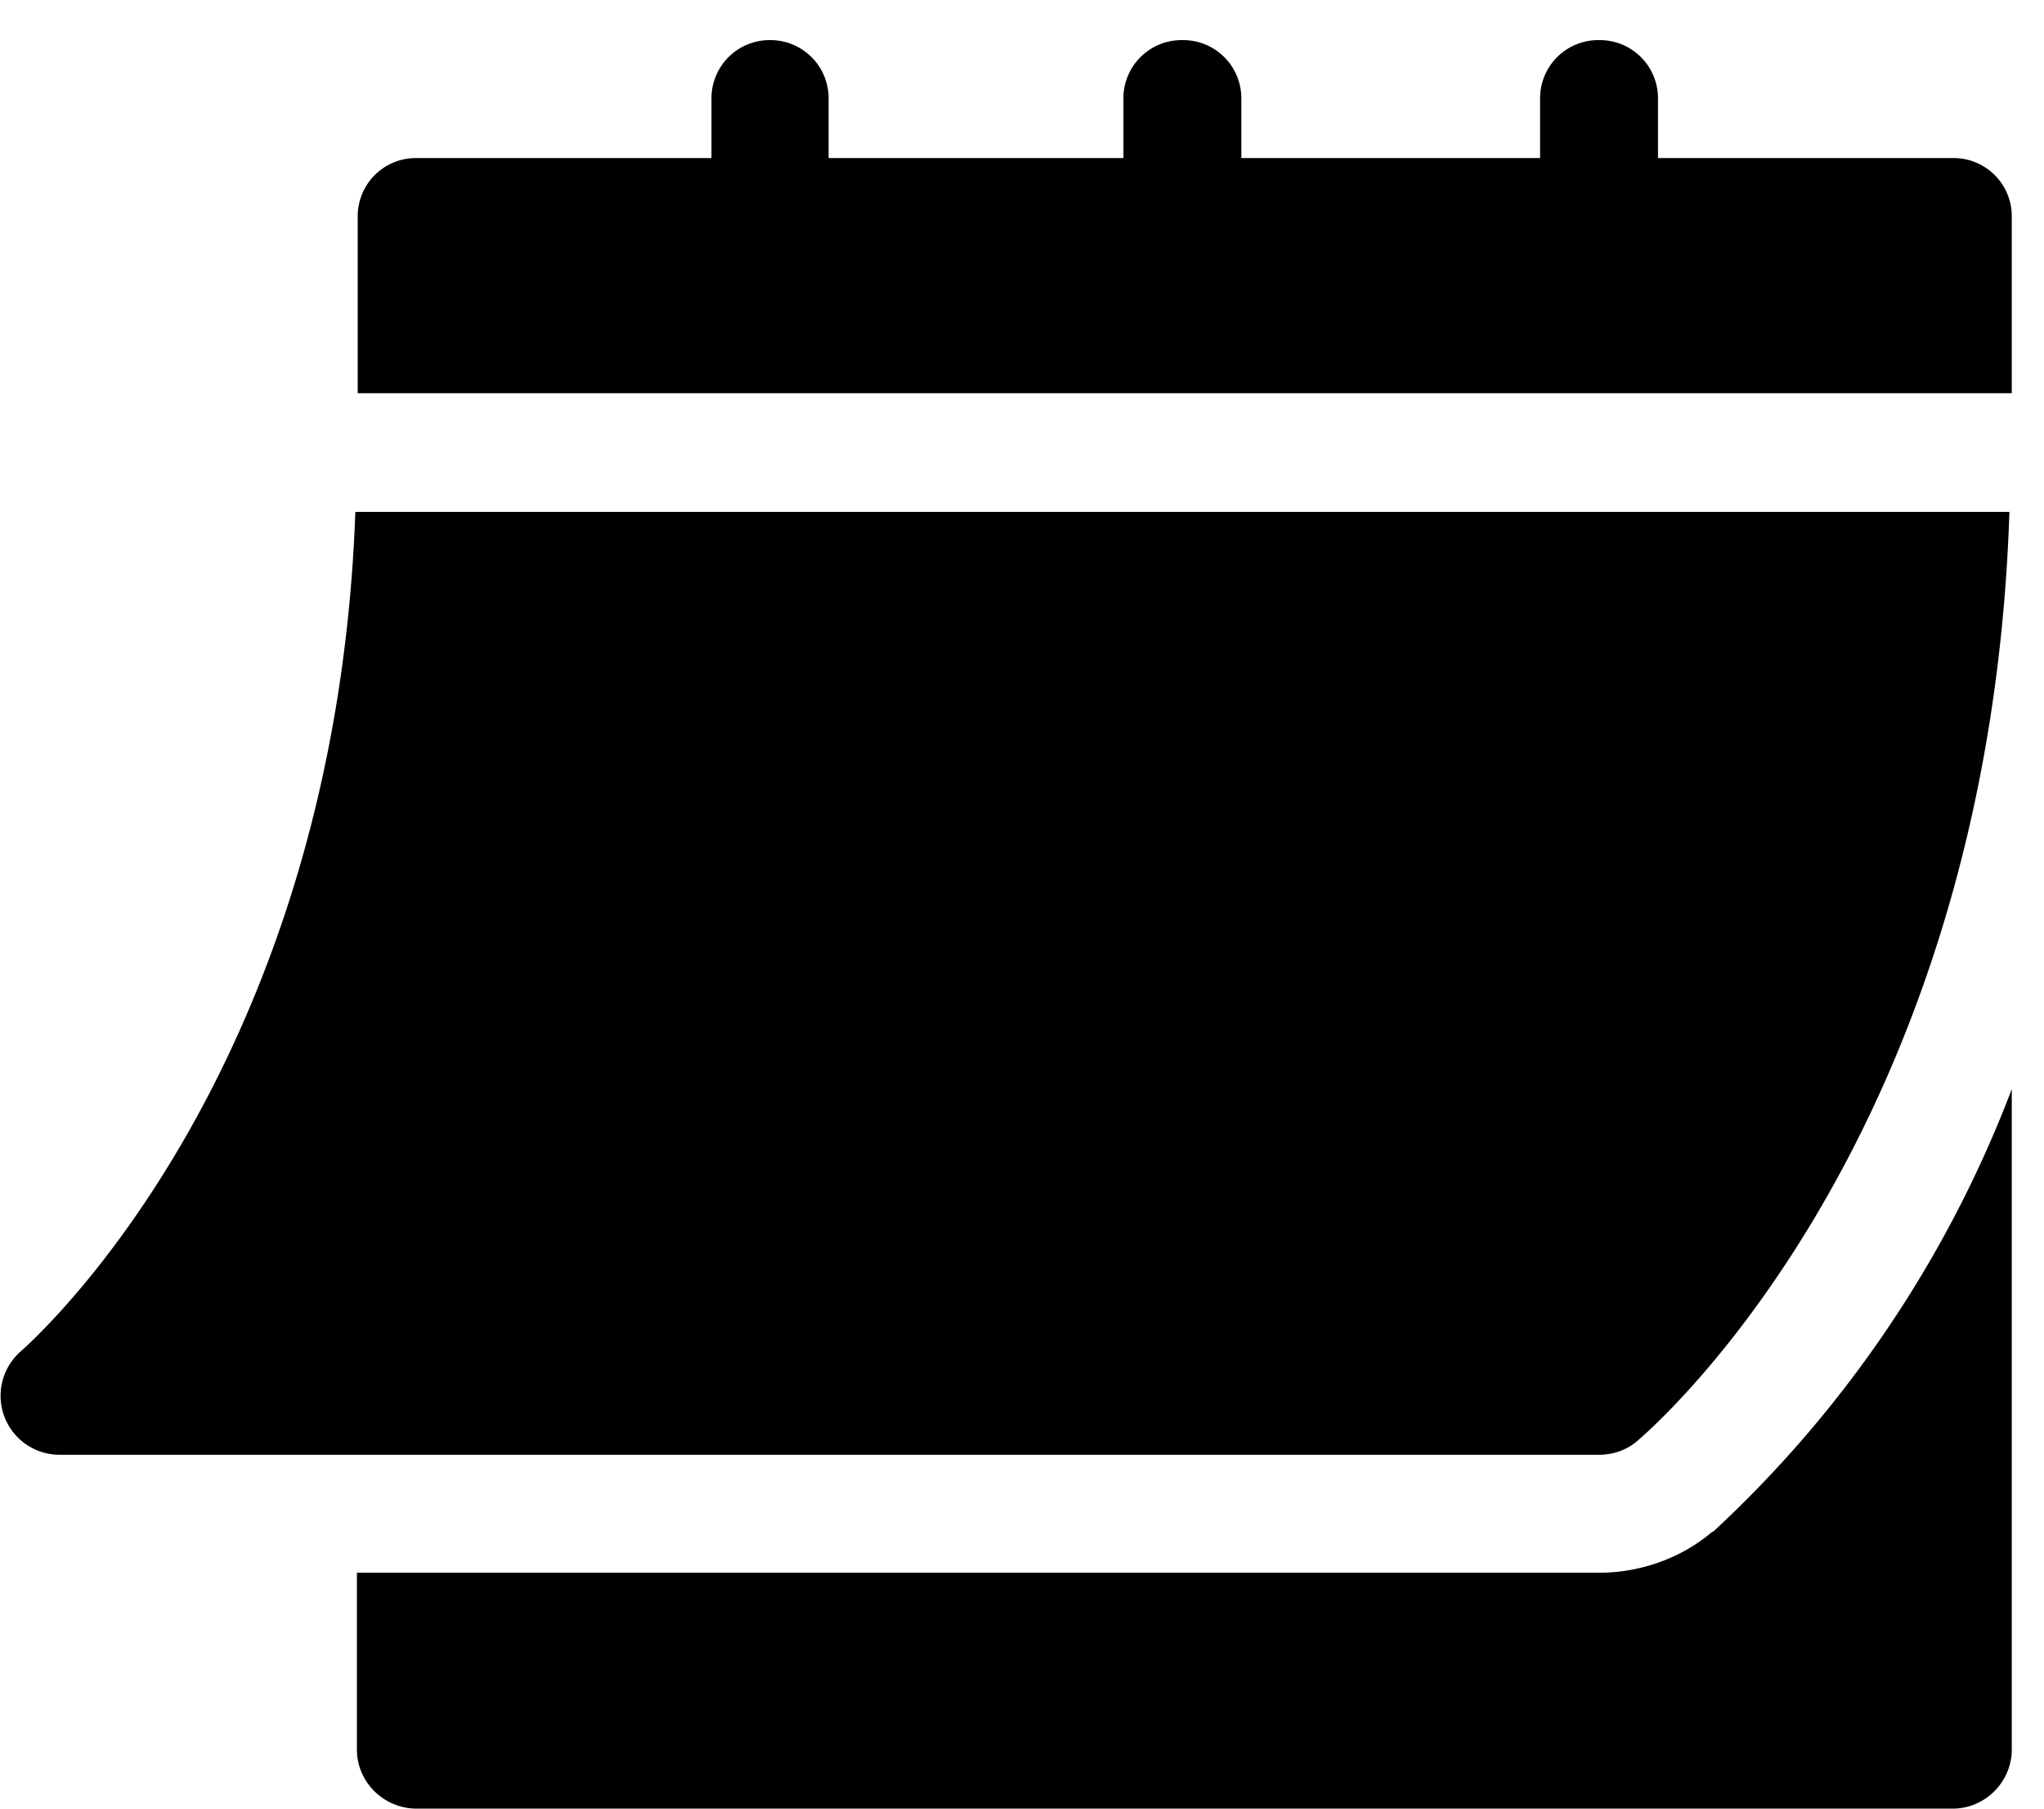 <?xml version="1.0" encoding="UTF-8"?> <svg xmlns="http://www.w3.org/2000/svg" width="26" height="23" fill="none"><path d="M.75 18.5h19.59c.18 0 .35-.06.48-.17.19-.16 4.48-3.85 4.74-11.82H4.52C4.26 13.74.31 17.14.27 17.18a.75.75 0 0 0 .48 1.32ZM24.84 2.01h-3.75v-.75a.74.74 0 0 0-.75-.75.74.74 0 0 0-.75.75v.75h-3.8v-.75a.74.74 0 0 0-.75-.75.74.74 0 0 0-.75.75v.75h-3.75v-.75A.74.74 0 0 0 9.8.51a.74.74 0 0 0-.75.75v.75H5.3a.74.74 0 0 0-.75.75V5h21.04V2.76a.74.74 0 0 0-.75-.75Z" fill="#000"></path><path d="M21.78 19.48c-.4.34-.92.52-1.44.52H4.54v2.25c0 .41.34.75.76.75h19.54c.41 0 .75-.34.75-.75v-8.4a14.86 14.86 0 0 1-3.8 5.63Z" fill="#000"></path></svg> 